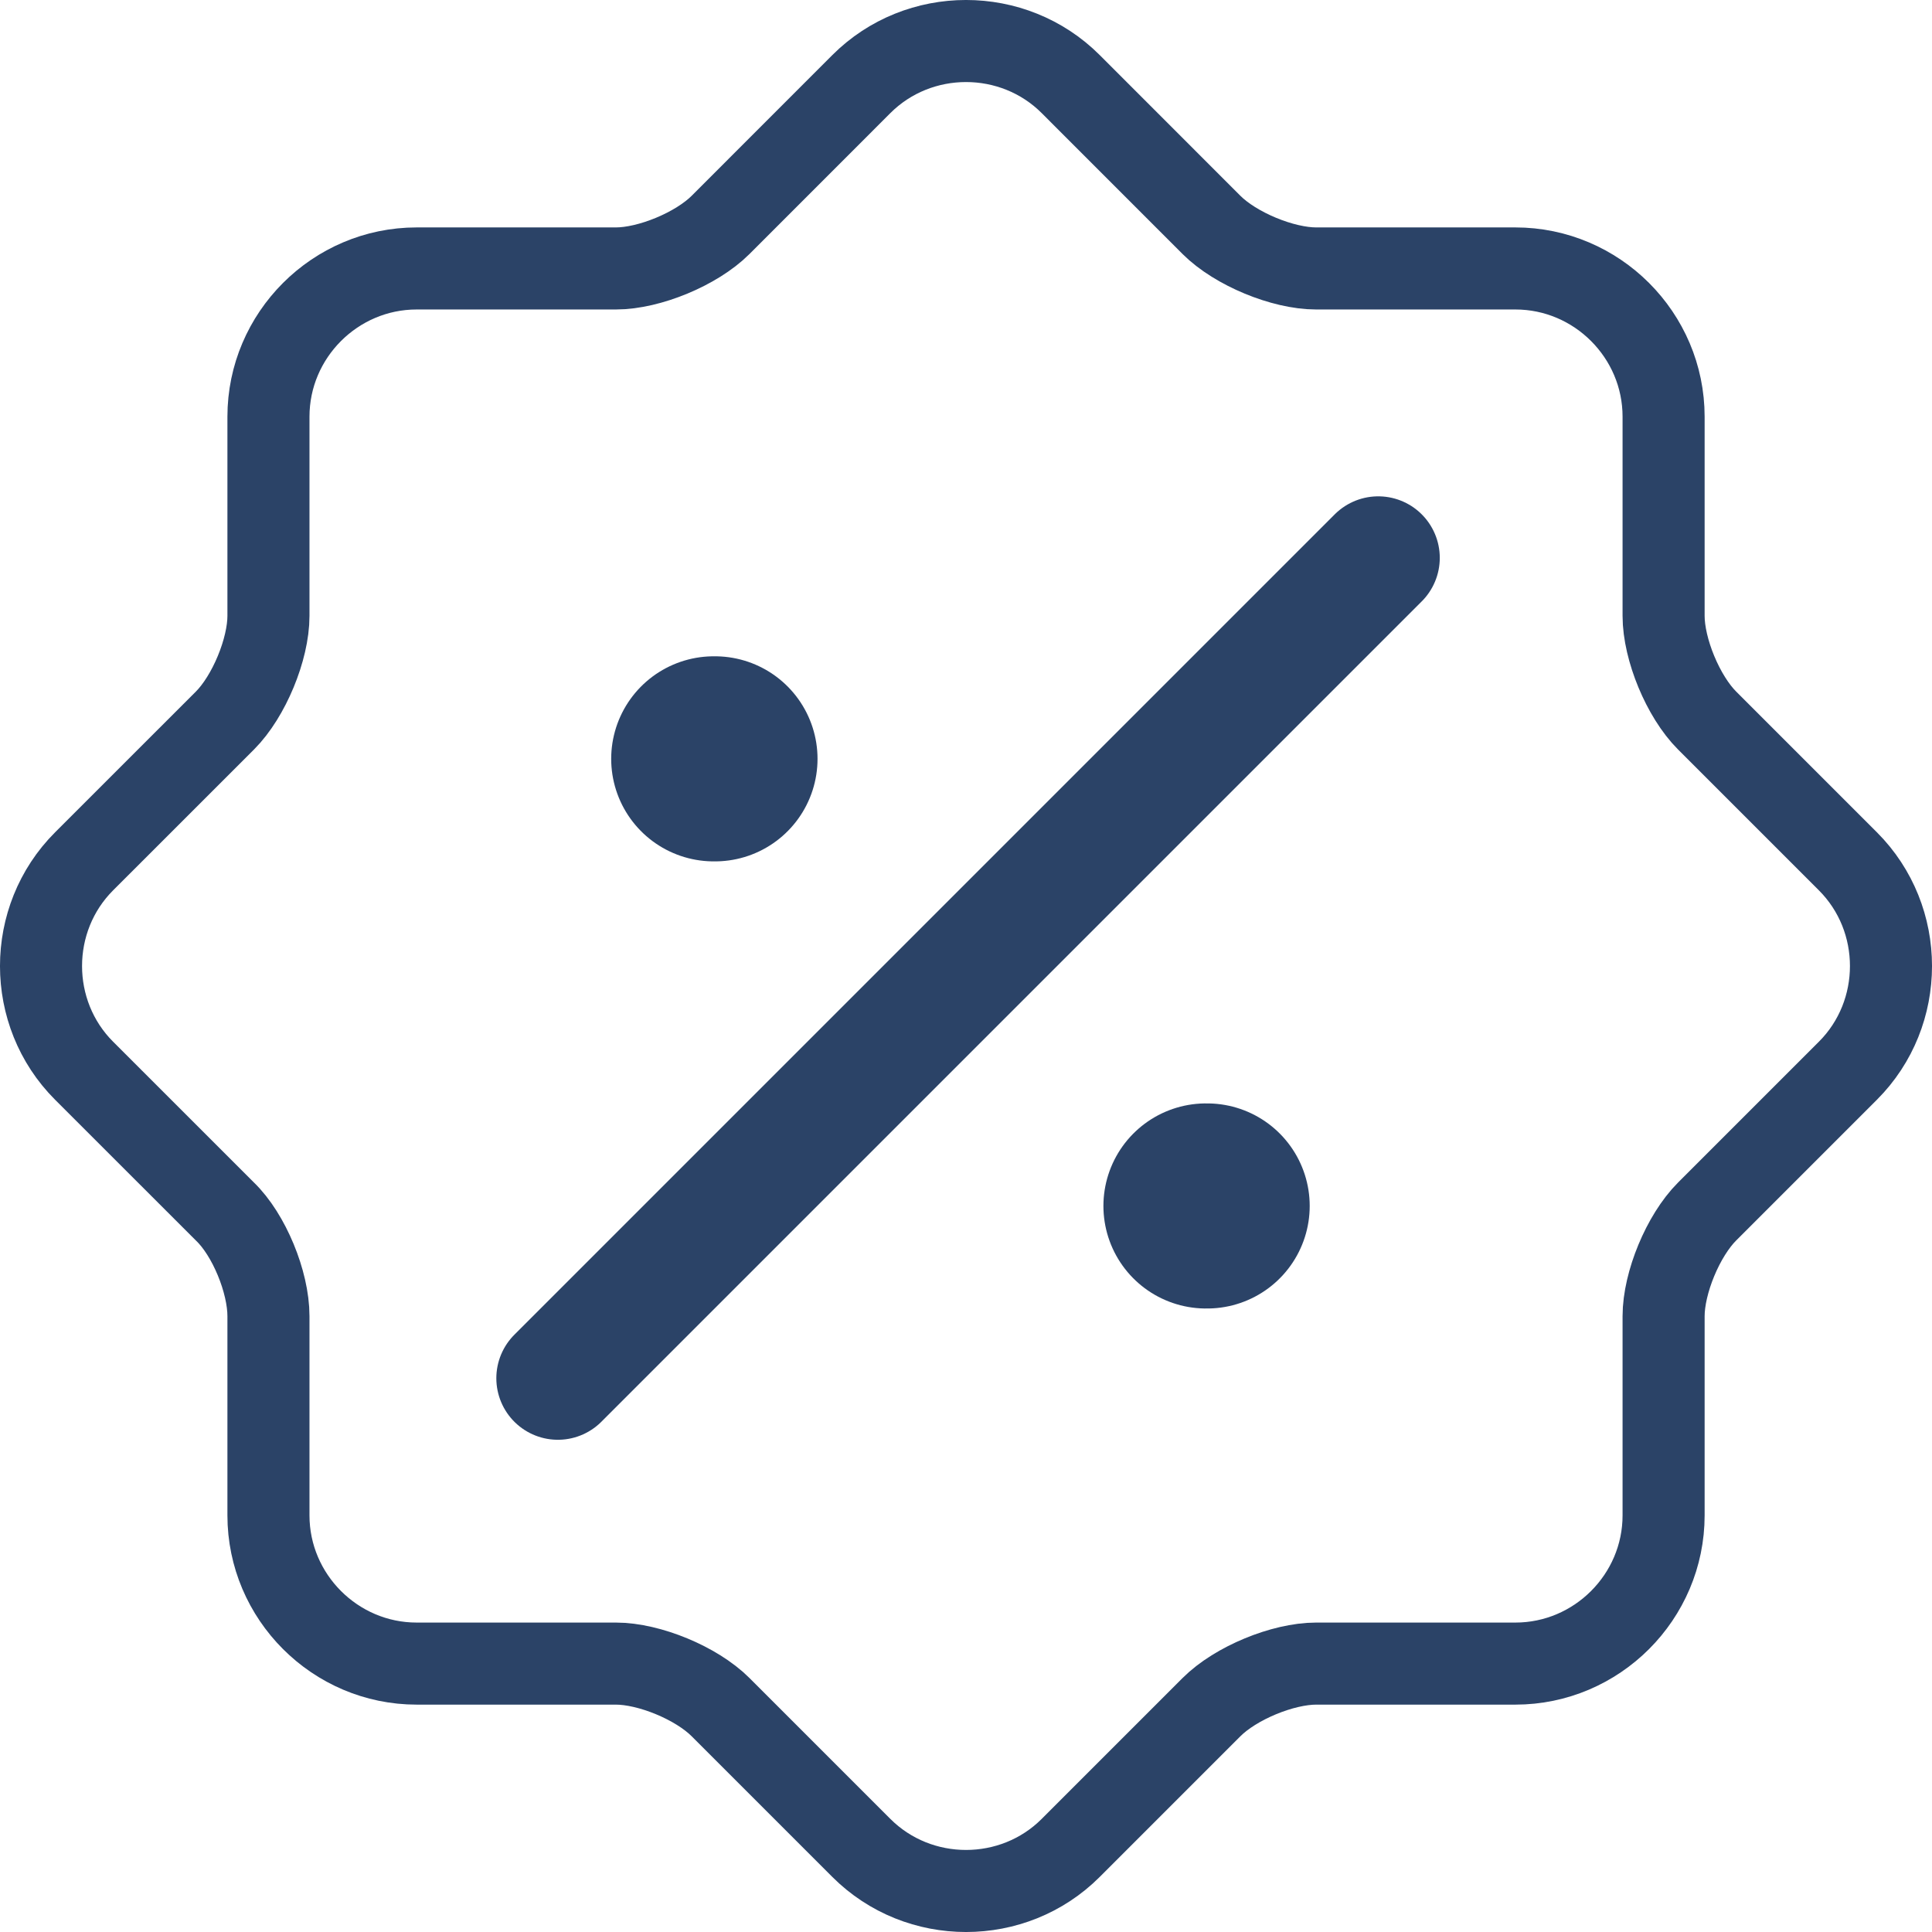 <svg width="40" height="40" viewBox="0 0 40 40" fill="none" xmlns="http://www.w3.org/2000/svg">
<g clip-path="url(#clip0_2202_1252)">
<g clip-path="url(#clip1_2202_1252)">
<g clip-path="url(#clip2_2202_1252)">
<path d="M11.55 28.535L28.535 11.55" stroke="#2B4367" stroke-width="2.548" stroke-linecap="round" stroke-linejoin="round"/>
<path d="M4.657 25.083L1.741 22.168C0.552 20.979 0.552 19.022 1.741 17.833L4.657 14.918C5.155 14.419 5.558 13.441 5.558 12.751V8.627C5.558 6.939 6.939 5.558 8.627 5.558H12.751C13.441 5.558 14.419 5.155 14.918 4.657L17.833 1.741C19.022 0.552 20.979 0.552 22.168 1.741L25.083 4.657C25.582 5.155 26.56 5.558 27.25 5.558H31.374C33.062 5.558 34.443 6.939 34.443 8.627V12.751C34.443 13.441 34.845 14.419 35.344 14.918L38.259 17.833C39.448 19.022 39.448 20.979 38.259 22.168L35.344 25.083C34.845 25.582 34.443 26.56 34.443 27.25V31.374C34.443 33.061 33.062 34.443 31.374 34.443H27.25C26.56 34.443 25.582 34.845 25.083 35.344L22.168 38.259C20.979 39.448 19.022 39.448 17.833 38.259L14.918 35.344C14.419 34.845 13.441 34.443 12.751 34.443H8.627C6.939 34.443 5.558 33.061 5.558 31.374V27.25C5.558 26.541 5.155 25.562 4.657 25.083Z" stroke="#2B4367" stroke-width="1.699" stroke-linecap="round" stroke-linejoin="round"/>
<path d="M24.968 24.968H24.993" stroke="#2B4367" stroke-width="4.246" stroke-linecap="round" stroke-linejoin="round"/>
<path d="M14.777 15.711H14.803" stroke="#2B4367" stroke-width="4.246" stroke-linecap="round" stroke-linejoin="round"/>
</g>
</g>
</g>
<defs>
<clipPath id="clip0_2202_1252">
<rect width="40" height="40" fill="white"/>
</clipPath>
<clipPath id="clip1_2202_1252">
<rect width="40" height="40" fill="white"/>
</clipPath>
<clipPath id="clip2_2202_1252">
<rect width="40" height="40" fill="white"/>
</clipPath>
</defs>
</svg>
